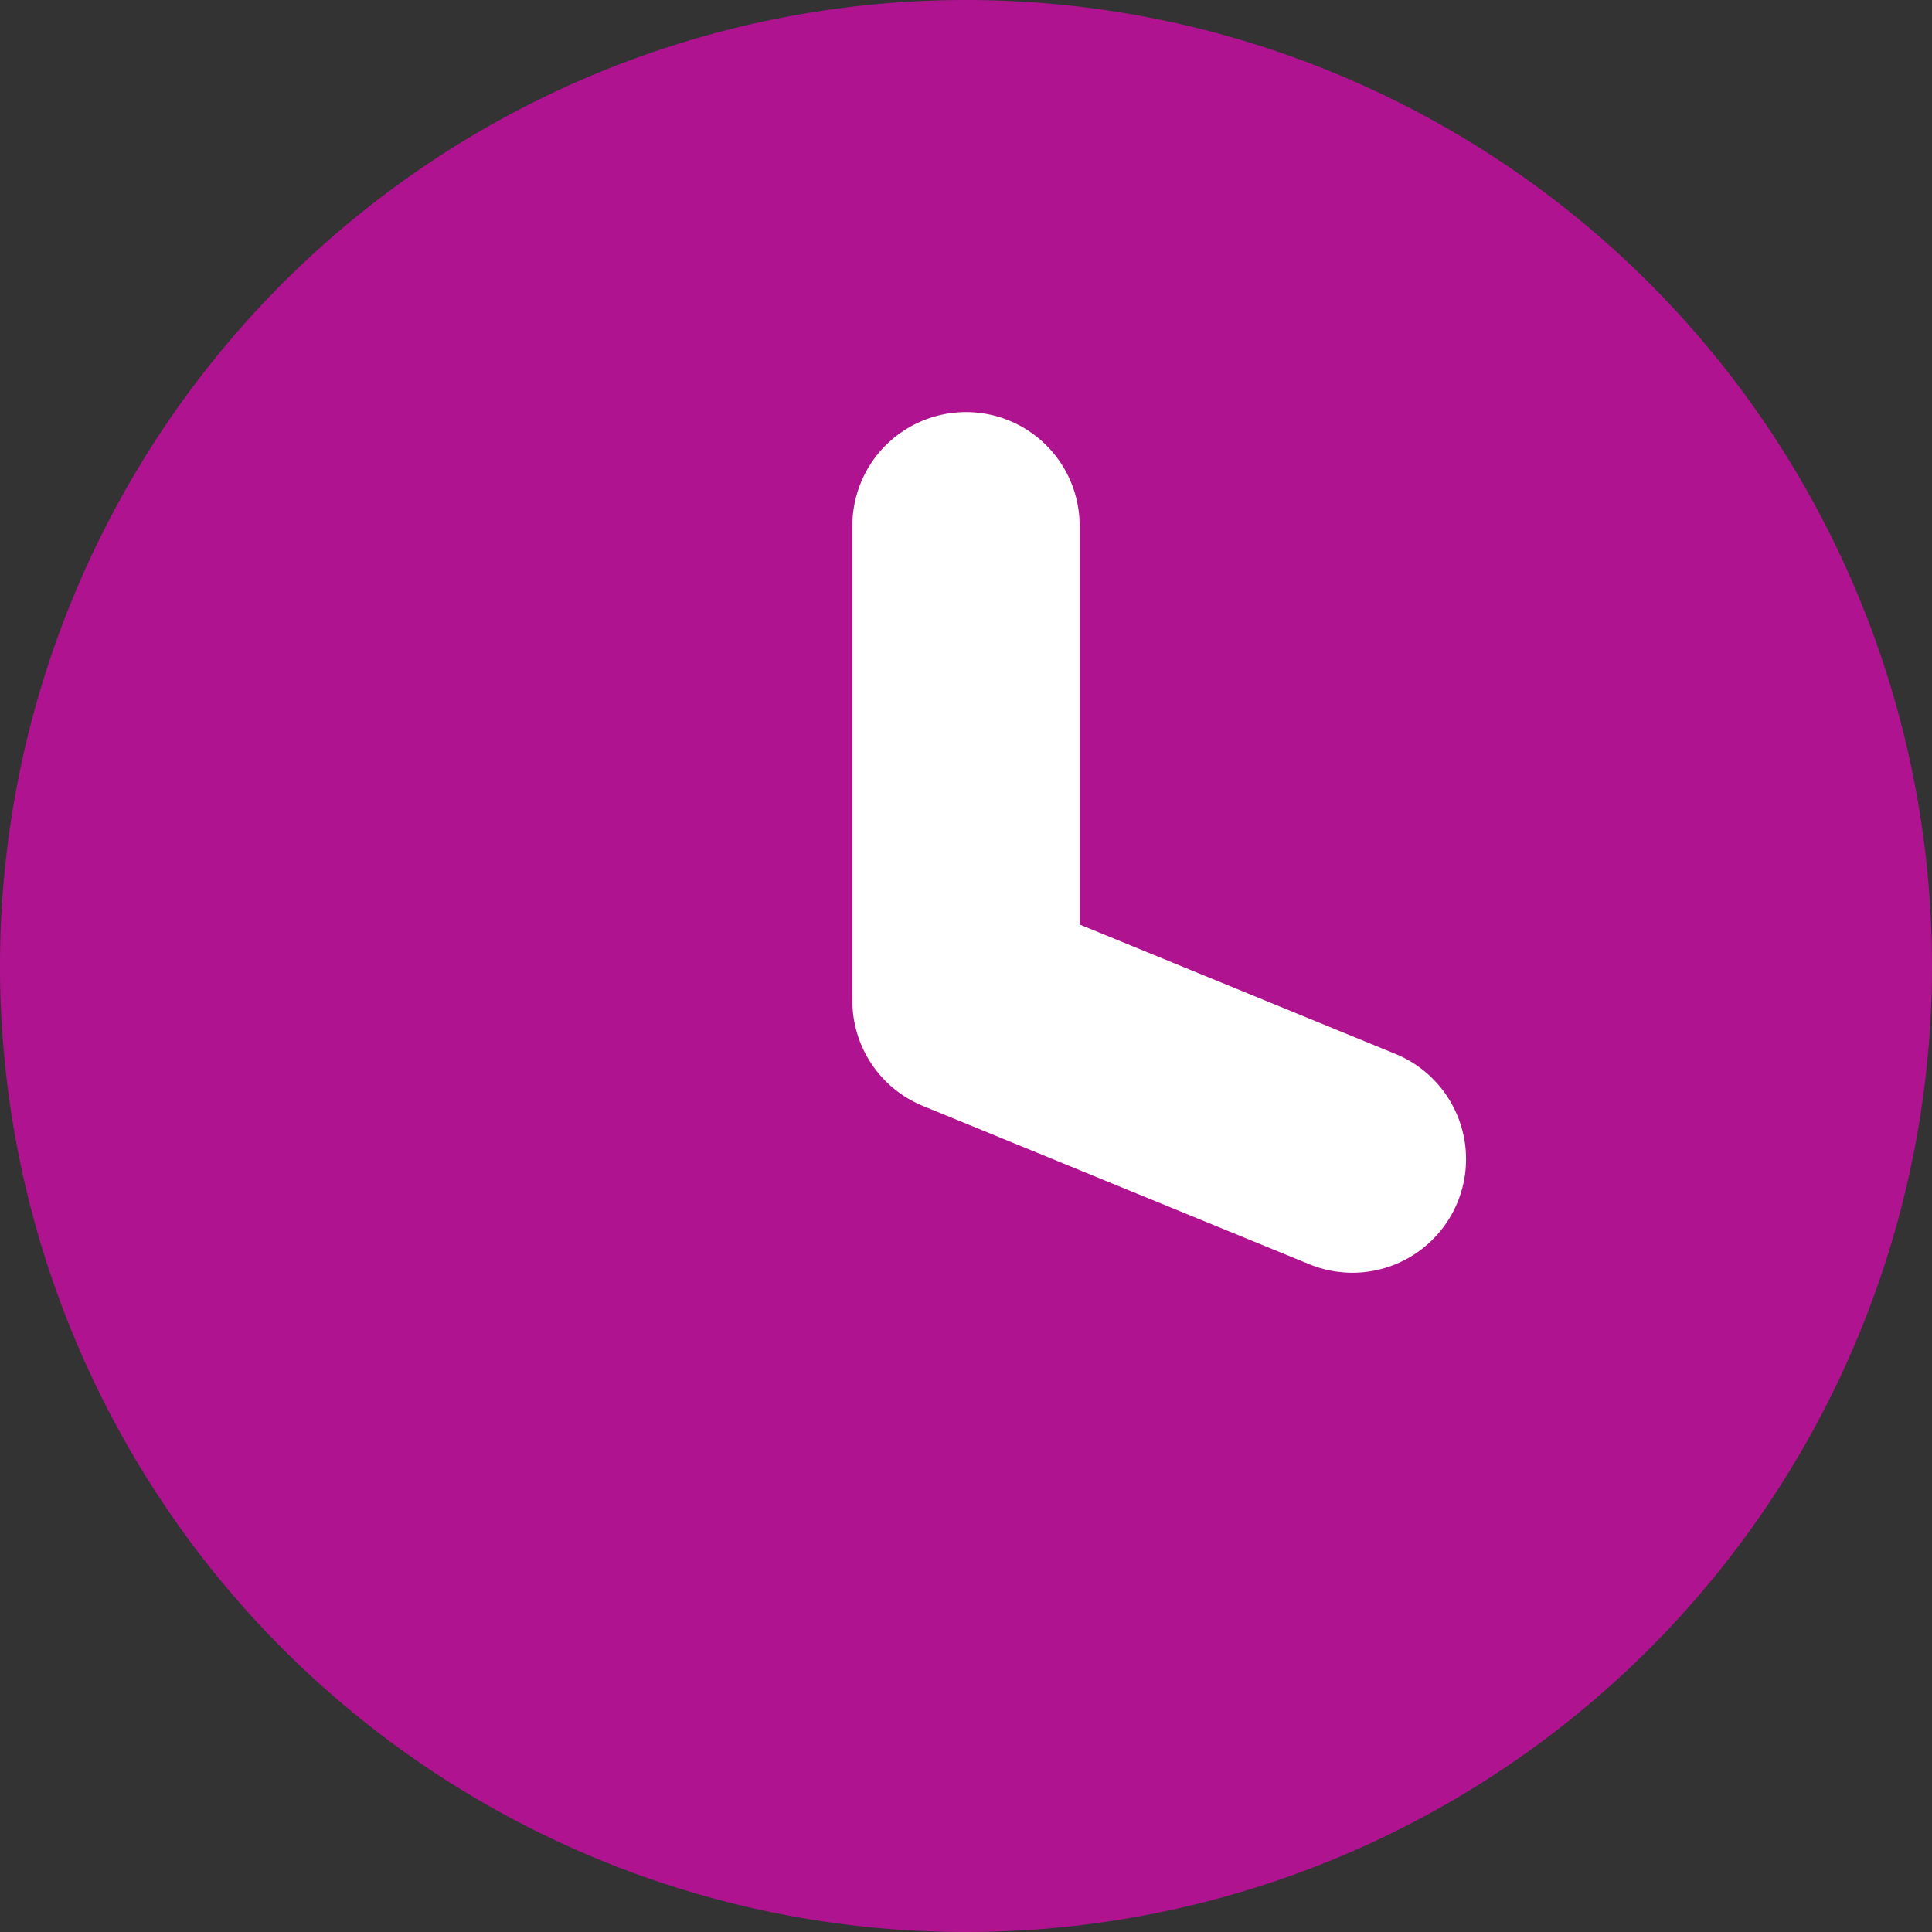 <svg xmlns="http://www.w3.org/2000/svg" width="17" height="17" viewBox="0 0 17 17">
  <rect x="0" y="0" width="17" height="17" fill="#333333" stroke="none"/>
  <g id="Icon_feather-clock" data-name="Icon feather-clock" transform="translate(-3 -3)">
    <path id="Path_276" data-name="Path 276" d="M20,11.5A8.5,8.5,0,1,1,11.5,3,8.5,8.5,0,0,1,20,11.5Z" transform="translate(0 0)" fill="#af1390"/>
    <path id="Path_277" data-name="Path 277" d="M18,9v4.18l3.4,1.393" transform="translate(-6.5 -1.374)" fill="none" stroke="#fff" stroke-linecap="round" stroke-linejoin="round" stroke-width="2"/>
  </g>
</svg>
